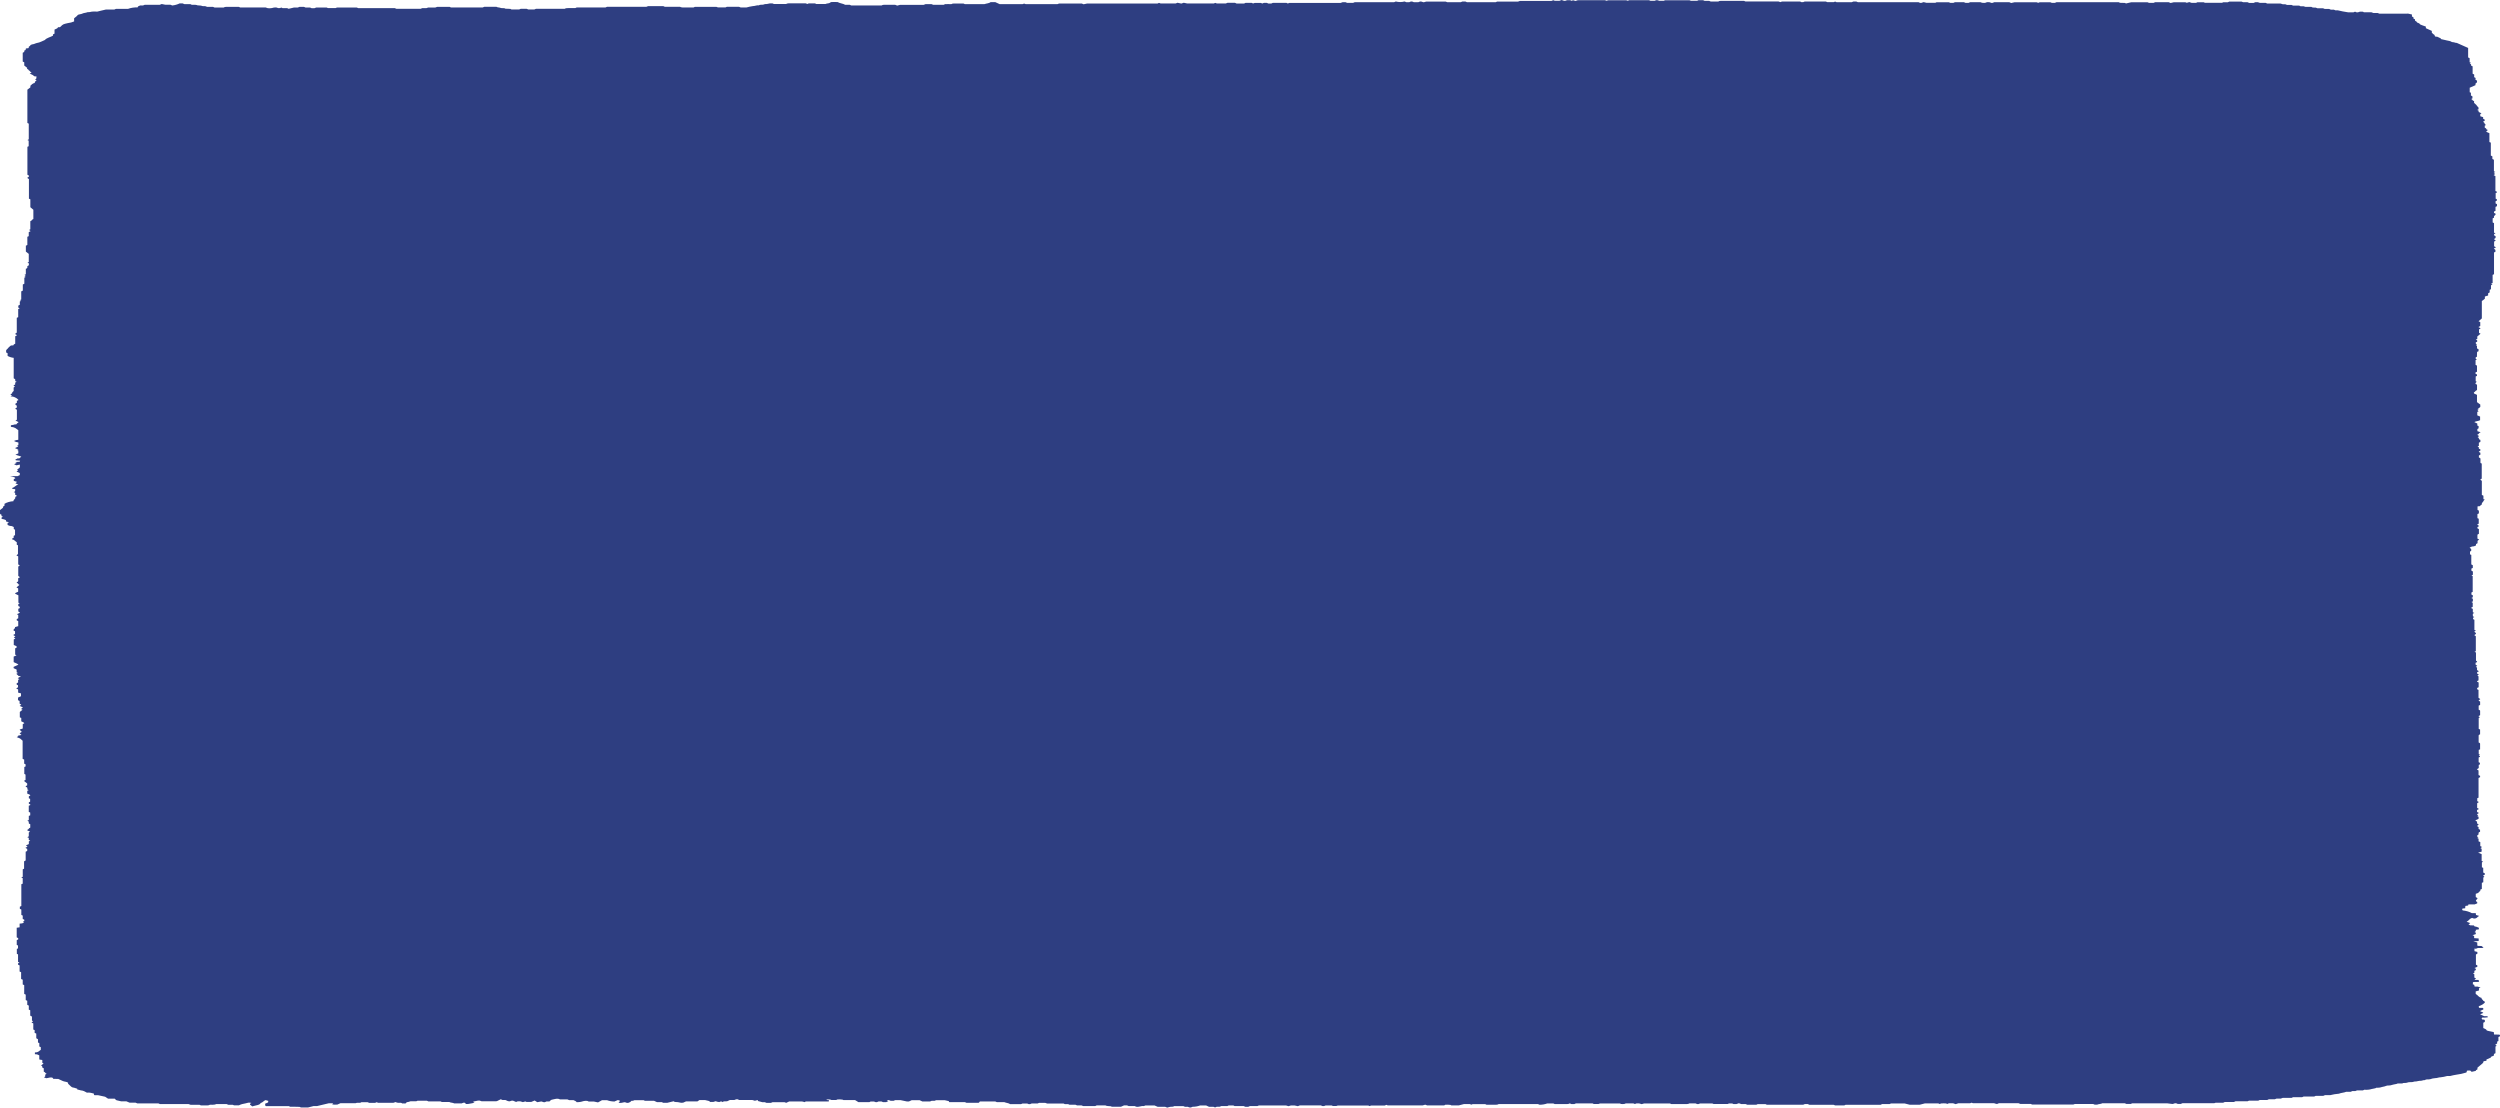 <svg width="79" height="35" viewBox="0 0 79 35" fill="none" xmlns="http://www.w3.org/2000/svg">
<path d="M76.079 0.426L76.217 0.458L76.217 0.521L76.265 0.546L76.265 0.587L76.314 0.611L76.314 0.647C76.314 0.664 76.368 0.673 76.372 0.698C76.376 0.723 76.452 0.726 76.463 0.757C76.469 0.774 76.52 0.789 76.553 0.803C76.586 0.818 76.627 0.831 76.657 0.84L76.657 0.891L76.845 0.976L76.845 1.032C76.873 1.057 76.885 1.079 76.915 1.092C76.945 1.104 76.927 1.133 76.953 1.155C76.967 1.155 76.988 1.158 77.02 1.162L77.131 1.214L77.131 1.234C77.195 1.249 77.261 1.263 77.326 1.279C77.371 1.291 77.429 1.294 77.458 1.317C77.487 1.341 77.547 1.327 77.576 1.347C77.585 1.354 77.617 1.353 77.635 1.356L77.993 1.515L77.993 1.816L78.029 1.832C78.029 1.832 78.04 1.838 78.04 1.841L78.04 1.967L78.084 1.986L78.044 2.009L78.086 2.032L78.086 2.072L78.135 2.096L78.135 2.33L78.182 2.352C78.191 2.376 78.182 2.407 78.182 2.439L78.217 2.454C78.245 2.474 78.217 2.496 78.224 2.518L78.27 2.545C78.27 2.572 78.294 2.601 78.239 2.63C78.214 2.643 78.228 2.671 78.226 2.691L78.043 2.772L78.043 2.915L78.081 2.931L78.081 3.017L78.129 3.045L78.129 3.109L78.089 3.13C78.143 3.145 78.117 3.184 78.181 3.193L78.181 3.252C78.204 3.272 78.23 3.292 78.25 3.313C78.271 3.334 78.275 3.36 78.304 3.378C78.333 3.397 78.314 3.427 78.325 3.451L78.279 3.475C78.294 3.483 78.309 3.49 78.325 3.497L78.325 3.54L78.416 3.581L78.377 3.605L78.377 3.674L78.467 3.702L78.467 3.753L78.515 3.777L78.515 3.819L78.463 3.845C78.48 3.863 78.515 3.881 78.512 3.898C78.509 3.916 78.546 3.934 78.556 3.952L78.518 3.969L78.518 4.034C78.536 4.046 78.57 4.055 78.567 4.077C78.564 4.098 78.618 4.093 78.611 4.115L78.562 4.154C78.579 4.178 78.624 4.187 78.665 4.209L78.665 4.488L78.71 4.508L78.71 4.915L78.759 4.94L78.759 5.024L78.808 5.048L78.808 5.414L78.85 5.432L78.801 5.465L78.846 5.499L78.799 5.533L78.855 5.566L78.855 6.037L78.904 6.06L78.904 6.082L78.863 6.099L78.863 6.278L78.9 6.294L78.9 6.341L78.86 6.359L78.86 6.428L78.904 6.451L78.904 6.515L78.858 6.537L78.858 6.663L78.81 6.685L78.81 6.728L78.857 6.749C78.861 6.761 78.861 6.773 78.857 6.785C78.848 6.8 78.82 6.814 78.812 6.83C78.808 6.846 78.808 6.863 78.812 6.879L78.768 6.899L78.768 7.029L78.811 7.051L78.811 7.351L78.86 7.374L78.826 7.39C78.8 7.405 78.817 7.423 78.816 7.439L78.86 7.462L78.86 7.519L78.808 7.555L78.866 7.602L78.814 7.635L78.814 7.782L78.874 7.814L78.806 7.854L78.855 7.898L78.855 7.958L78.811 7.977L78.811 8.665L78.767 8.686L78.767 8.942L78.719 8.965L78.764 8.988L78.721 9.007C78.708 9.049 78.721 9.095 78.713 9.14L78.674 9.158L78.674 9.24L78.625 9.268L78.625 9.337L78.522 9.37L78.522 9.439L78.463 9.487C78.433 9.507 78.426 9.509 78.426 9.512L78.426 10.062L78.323 10.151L78.376 10.179L78.376 10.301L78.317 10.335L78.378 10.369L78.378 10.389L78.337 10.407L78.337 10.519L78.386 10.545L78.282 10.633L78.282 10.71L78.234 10.733L78.279 10.755L78.279 10.798L78.244 10.814C78.211 10.842 78.244 10.864 78.272 10.888C78.26 10.893 78.248 10.899 78.236 10.904L78.273 10.927L78.273 11.011L78.322 11.035L78.322 11.099L78.276 11.12C78.269 11.167 78.276 11.22 78.271 11.273L78.232 11.291L78.232 11.34L78.271 11.358L78.228 11.381L78.228 11.531L78.273 11.553L78.273 11.746L78.226 11.769L78.226 11.811L78.273 11.834L78.273 11.877L78.232 11.896L78.232 12.047L78.266 12.067C78.251 12.075 78.24 12.085 78.233 12.097C78.226 12.108 78.224 12.12 78.226 12.133L78.274 12.156L78.274 12.327C78.218 12.343 78.226 12.376 78.181 12.396C78.165 12.403 78.181 12.423 78.181 12.435L78.273 12.477L78.273 12.707L78.377 12.784L78.377 12.86L78.33 12.899L78.287 12.932L78.326 12.95L78.287 12.973L78.327 12.994L78.282 13.017L78.282 13.125L78.371 13.163L78.371 13.277C78.328 13.307 78.232 13.306 78.188 13.338L78.283 13.384L78.283 13.447L78.324 13.466L78.324 13.534L78.285 13.557L78.285 13.626L78.389 13.658C78.355 13.676 78.328 13.687 78.329 13.708C78.329 13.718 78.278 13.724 78.287 13.747L78.339 13.78L78.294 13.816L78.328 13.836C78.337 13.858 78.319 13.885 78.38 13.9L78.38 13.965L78.332 13.988L78.332 14.091L78.296 14.107C78.29 14.127 78.357 14.136 78.334 14.16C78.311 14.184 78.378 14.188 78.38 14.204C78.382 14.221 78.392 14.239 78.355 14.254C78.34 14.26 78.336 14.272 78.328 14.28L78.38 14.307L78.38 14.37L78.333 14.393L78.333 14.457L78.376 14.476C78.392 14.525 78.376 14.579 78.384 14.631L78.423 14.649L78.423 15.123L78.374 15.158L78.426 15.194L78.426 15.64L78.476 15.664L78.476 15.771L78.523 15.794C78.511 15.799 78.492 15.803 78.49 15.809C78.483 15.854 78.408 15.891 78.428 15.937L78.353 15.998L78.305 15.998C78.305 15.998 78.29 16.002 78.29 16.005L78.29 16.114L78.333 16.136L78.333 16.223L78.287 16.245L78.287 16.374L78.328 16.393L78.328 16.548L78.277 16.575L78.339 16.622L78.287 16.657L78.287 16.696L78.333 16.719L78.333 16.87L78.3 16.884C78.295 16.891 78.287 16.897 78.287 16.903L78.287 17.02L78.342 17.048L78.291 17.09L78.291 17.165L78.242 17.193L78.242 17.235C78.215 17.246 78.187 17.265 78.157 17.266C78.097 17.266 78.082 17.289 78.04 17.305L78.09 17.351L78.09 17.407L78.052 17.43L78.052 17.517L78.093 17.536L78.093 17.835L78.141 17.861L78.141 17.946L78.096 17.968L78.096 18.033L78.13 18.048C78.13 18.054 78.143 18.061 78.143 18.067L78.143 18.163L78.097 18.187L78.137 18.205L78.137 18.704L78.097 18.723L78.097 18.788L78.141 18.81L78.141 18.874L78.095 18.897L78.136 18.915C78.154 18.943 78.136 18.974 78.145 19.003L78.098 19.023L78.138 19.047L78.138 19.177C78.132 19.188 78.076 19.194 78.096 19.218L78.141 19.241L78.141 19.347L78.188 19.37L78.145 19.39C78.135 19.416 78.145 19.448 78.145 19.477L78.189 19.497L78.149 19.52L78.149 19.563L78.191 19.586L78.191 19.906L78.24 19.93L78.193 19.952C78.18 19.982 78.277 19.998 78.228 20.041L78.187 20.069L78.236 20.105L78.236 20.578L78.195 20.597L78.241 20.619L78.241 20.877L78.273 20.9C78.29 20.924 78.247 20.933 78.228 20.945L78.228 21.003L78.282 21.039L78.235 21.074L78.274 21.095L78.274 21.175L78.334 21.21L78.277 21.243L78.277 21.285L78.332 21.314L78.284 21.351L78.321 21.372L78.321 21.5L78.277 21.522L78.277 21.543L78.325 21.566L78.325 21.716L78.291 21.732C78.266 21.747 78.281 21.765 78.281 21.783L78.321 21.8L78.321 22.052L78.378 22.091L78.32 22.137L78.372 22.171L78.372 22.276L78.326 22.298L78.326 22.427L78.36 22.443C78.367 22.448 78.371 22.455 78.372 22.462L78.372 22.6L78.317 22.63L78.364 22.667L78.327 22.688L78.327 23.032L78.371 23.054L78.371 23.204L78.339 23.219C78.339 23.226 78.325 23.232 78.325 23.238L78.325 23.463L78.36 23.479C78.366 23.485 78.369 23.491 78.371 23.498L78.371 23.678L78.328 23.697L78.328 23.83L78.368 23.848L78.328 23.87L78.368 23.896C78.379 23.921 78.336 23.925 78.325 23.937L78.325 24.087L78.365 24.105L78.365 24.154L78.328 24.171L78.328 24.27L78.268 24.311L78.322 24.347L78.322 24.492L78.371 24.517L78.371 24.558L78.322 24.583L78.322 25.206L78.281 25.224L78.281 25.316L78.332 25.344L78.278 25.383L78.278 25.53C78.289 25.542 78.341 25.549 78.323 25.572L78.275 25.595L78.275 25.659L78.323 25.681C78.341 25.705 78.289 25.712 78.271 25.733L78.314 25.768L78.279 25.788L78.323 25.81L78.323 25.874L78.23 25.918C78.21 25.942 78.264 25.949 78.275 25.964L78.275 26.019L78.328 26.056L78.27 26.102L78.323 26.136L78.323 26.196L78.37 26.22L78.37 26.284L78.336 26.299C78.311 26.319 78.328 26.341 78.323 26.368C78.297 26.389 78.248 26.411 78.297 26.448C78.305 26.451 78.313 26.454 78.32 26.458L78.279 26.48L78.323 26.503L78.323 26.587L78.377 26.609L78.377 26.736L78.431 26.764L78.383 26.805L78.42 26.821L78.42 26.912L78.308 26.944L78.42 26.991L78.42 27.208L78.468 27.23L78.428 27.252L78.428 27.406L78.47 27.425L78.47 27.572L78.519 27.596L78.519 27.641L78.464 27.667L78.507 27.709L78.472 27.73L78.472 27.878L78.426 27.898L78.426 28.09L78.376 28.116C78.376 28.128 78.384 28.144 78.376 28.156C78.367 28.167 78.33 28.18 78.325 28.201C78.32 28.222 78.273 28.227 78.234 28.244L78.234 28.348L78.279 28.374C78.321 28.41 78.202 28.438 78.25 28.487L78.28 28.502L78.28 28.547L78.2 28.579L78.014 28.579C78.003 28.585 77.996 28.588 77.995 28.59C77.993 28.598 77.993 28.606 77.995 28.614L77.906 28.628L77.899 28.702C77.876 28.702 77.854 28.706 77.824 28.709C77.794 28.713 77.813 28.739 77.806 28.756C77.815 28.761 77.823 28.77 77.834 28.771C77.936 28.782 78.032 28.811 78.111 28.856L78.234 28.856L78.241 28.913L78.344 28.943C78.275 28.971 78.287 29.016 78.198 29.026C78.183 29.025 78.169 29.024 78.155 29.021C78.143 29.017 78.131 29.012 78.121 29.006C78.023 29.033 78.026 29.089 77.945 29.128L78.06 29.168L78.006 29.213C78.006 29.222 78.043 29.225 78.061 29.24C78.094 29.24 78.132 29.241 78.176 29.244C78.183 29.253 78.189 29.263 78.194 29.273C78.245 29.28 78.293 29.296 78.332 29.318L78.332 29.367L78.243 29.38C78.22 29.385 78.243 29.405 78.237 29.421C78.225 29.432 78.212 29.443 78.196 29.453L78.235 29.47L78.235 29.518L78.131 29.553L78.183 29.577L78.183 29.645L78.326 29.656L78.326 29.736C78.283 29.736 78.239 29.742 78.155 29.747L78.282 29.782L78.282 29.878C78.31 29.9 78.354 29.888 78.413 29.893L78.474 29.937L78.474 29.947C78.425 29.966 78.37 29.952 78.314 29.956C78.259 29.959 78.261 29.995 78.193 29.974L78.193 30.057L78.285 30.081L78.285 30.139L78.239 30.161L78.239 30.484L78.273 30.5C78.297 30.515 78.283 30.533 78.282 30.55L78.193 30.59L78.236 30.613L78.236 30.655L78.19 30.678L78.19 30.741L78.144 30.765L78.178 30.78C78.178 30.78 78.189 30.785 78.189 30.788L78.189 30.891L78.242 30.92L78.192 30.966L78.312 30.966C78.356 30.985 78.312 31.005 78.343 31.027C78.266 31.027 78.212 31.027 78.161 31.031C78.119 31.055 78.161 31.081 78.136 31.099L78.19 31.125L78.19 31.167C78.221 31.185 78.265 31.174 78.294 31.177L78.386 31.207L78.335 31.23L78.335 31.299L78.232 31.328L78.232 31.408C78.305 31.448 78.312 31.507 78.421 31.535C78.398 31.57 78.468 31.593 78.471 31.624C78.579 31.667 78.492 31.705 78.448 31.741C78.413 31.763 78.373 31.782 78.33 31.796L78.33 31.826C78.333 31.834 78.337 31.841 78.342 31.849L78.454 31.849C78.493 31.863 78.46 31.883 78.477 31.897L78.366 31.95C78.4 31.966 78.433 31.981 78.47 31.998C78.47 32.023 78.406 32.031 78.372 32.052L78.501 32.111L78.584 32.111C78.62 32.12 78.621 32.133 78.608 32.148C78.555 32.156 78.501 32.158 78.447 32.155C78.404 32.172 78.424 32.193 78.435 32.216C78.454 32.216 78.476 32.216 78.501 32.222C78.546 32.242 78.501 32.269 78.526 32.291L78.472 32.318L78.472 32.486C78.507 32.507 78.569 32.52 78.575 32.555C78.575 32.568 78.666 32.587 78.765 32.606C78.778 32.606 78.791 32.613 78.804 32.615L78.812 32.69C78.875 32.69 78.928 32.69 78.979 32.694C79.016 32.71 78.991 32.73 78.999 32.746L78.95 32.77L78.95 32.896L78.91 32.915L78.91 32.973L78.849 33.013L78.896 33.048L78.857 33.069L78.857 33.281L78.808 33.305L78.808 33.355L78.712 33.397L78.712 33.418L78.572 33.48L78.572 33.52C78.547 33.524 78.52 33.528 78.492 33.533C78.456 33.547 78.492 33.567 78.448 33.602L78.287 33.739L78.287 33.791C78.272 33.809 78.214 33.816 78.242 33.838L78.105 33.87L78.059 33.829L77.974 33.829C77.932 33.842 77.956 33.862 77.949 33.879C77.941 33.884 77.934 33.891 77.923 33.895C77.828 33.925 77.727 33.947 77.623 33.96C77.555 33.971 77.488 33.984 77.423 34.002L77.327 34.002C77.263 34.021 77.196 34.035 77.127 34.042C77.058 34.042 77.023 34.069 76.955 34.069C76.899 34.072 76.845 34.083 76.797 34.102C76.745 34.118 76.662 34.094 76.631 34.131C76.567 34.126 76.527 34.162 76.459 34.154C76.431 34.154 76.394 34.168 76.356 34.173C76.317 34.178 76.291 34.173 76.27 34.184C76.248 34.195 76.215 34.196 76.184 34.195C76.139 34.192 76.094 34.199 76.055 34.214C76.034 34.224 75.982 34.219 75.945 34.223C75.933 34.226 75.921 34.231 75.91 34.238L75.767 34.238C75.757 34.244 75.744 34.249 75.731 34.252C75.663 34.264 75.597 34.279 75.533 34.298C75.511 34.302 75.489 34.304 75.466 34.303C75.452 34.303 75.43 34.303 75.423 34.307C75.375 34.326 75.324 34.34 75.27 34.349C75.218 34.368 75.158 34.376 75.099 34.371C75.064 34.397 74.995 34.398 74.944 34.413C74.873 34.435 74.793 34.443 74.714 34.435L74.669 34.456L74.484 34.456L74.426 34.478L74.335 34.478L74.282 34.5L74.141 34.5C74.076 34.53 73.975 34.532 73.909 34.561C73.814 34.568 73.722 34.584 73.633 34.607L73.469 34.607L73.415 34.629L73.176 34.629L73.149 34.642C73.138 34.647 73.131 34.651 73.125 34.651L72.793 34.651L72.748 34.671L72.461 34.671L72.415 34.693L72.134 34.693L72.074 34.715L71.94 34.715L71.883 34.737L71.695 34.737L71.647 34.759L71.408 34.759L71.364 34.78C71.274 34.785 71.171 34.78 71.07 34.78L71.025 34.8L70.642 34.8L70.591 34.824L70.301 34.824L70.25 34.847L70.011 34.847L69.968 34.862L68.964 34.862L68.912 34.884L68.818 34.884L68.767 34.864C68.714 34.855 68.7 34.88 68.652 34.886L68.481 34.865L67.375 34.865L67.334 34.884L67.194 34.884L67.145 34.864L66.429 34.864C66.394 34.889 66.32 34.884 66.275 34.905C66.26 34.912 66.215 34.905 66.187 34.905L66.144 34.886L65.566 34.886L65.517 34.903L64.214 34.903L64.172 34.884L63.841 34.884L63.786 34.862L63.165 34.862L63.107 34.886L63.072 34.88C63.027 34.866 63.021 34.862 63.014 34.862C62.998 34.862 62.982 34.862 62.966 34.862L62.367 34.862C62.36 34.863 62.352 34.863 62.345 34.862L62.305 34.845L62.254 34.863L61.885 34.863L61.799 34.891L61.72 34.864L61.584 34.864L61.533 34.885L61.498 34.869C61.446 34.864 61.393 34.864 61.341 34.869L61.293 34.886L61.251 34.868L60.824 34.868C60.775 34.88 60.72 34.893 60.661 34.91L60.35 34.91L60.185 34.869L59.756 34.869L59.715 34.888L59.476 34.888L59.429 34.911L58.322 34.911L58.279 34.931L57.991 34.931L57.941 34.911L57.176 34.911L57.126 34.889L57.032 34.889L56.982 34.909L55.831 34.909L55.791 34.891L55.542 34.891L55.502 34.909L55.213 34.909L55.163 34.889L55.025 34.889L54.949 34.862L54.873 34.888L54.778 34.888L54.738 34.87L54.634 34.87L54.596 34.886L54.149 34.886L54.108 34.869L53.723 34.869L53.674 34.888L53.629 34.888L53.577 34.867L53.386 34.867L53.352 34.882C53.339 34.885 53.324 34.887 53.31 34.888L52.812 34.888C52.796 34.882 52.785 34.876 52.769 34.869L51.955 34.869L51.878 34.891L51.797 34.868L51.711 34.868L51.663 34.887L51.613 34.867L51.374 34.867L51.339 34.883C51.302 34.889 51.264 34.891 51.227 34.886L51.187 34.869L50.561 34.869C50.554 34.869 50.536 34.878 50.513 34.886L50.363 34.886L50.323 34.867L49.8 34.867L49.75 34.888L49.656 34.888L49.605 34.867L49.571 34.882C49.557 34.885 49.543 34.887 49.529 34.888L49.128 34.888L49.084 34.869L48.894 34.869C48.819 34.895 48.736 34.91 48.652 34.91L48.6 34.889L47.358 34.889L47.328 34.903C47.313 34.906 47.299 34.908 47.284 34.909L46.973 34.909L46.931 34.89L46.536 34.89L46.498 34.907L46.446 34.889L46.259 34.889L46.096 34.931L45.865 34.931L45.832 34.915C45.78 34.908 45.725 34.906 45.672 34.91L45.636 34.931L45.099 34.931L45.037 34.908L44.954 34.931L43.852 34.931L43.811 34.913L43.76 34.934L43.331 34.934L43.277 34.952L43.237 34.934L42.275 34.934C42.267 34.934 42.25 34.942 42.225 34.95L42.121 34.95L42.081 34.933L41.889 34.933L41.839 34.952L41.793 34.952C41.777 34.952 41.759 34.938 41.743 34.931L41.074 34.931L41.013 34.955L40.909 34.933L40.792 34.933L40.717 34.955L40.635 34.932L39.783 34.932L39.732 34.952L39.497 34.952L39.446 34.974L39.353 34.974L39.298 34.952L39.014 34.952L38.974 34.933L38.825 34.933L38.785 34.951L38.597 34.951L38.539 34.973L38.449 34.973L38.396 34.995L38.344 34.974L38.204 34.974L38.114 34.933L37.922 34.933C37.849 34.96 37.769 34.974 37.686 34.974L37.635 34.995C37.618 34.998 37.599 34.997 37.582 34.993C37.565 34.989 37.55 34.983 37.538 34.974L37.444 34.974L37.394 34.954L37.103 34.954C37.074 34.979 37.021 34.971 36.977 34.975C36.944 34.981 36.913 34.989 36.883 35L36.819 34.975L36.584 34.975L36.481 34.932L36.196 34.932C36.174 34.94 36.153 34.953 36.139 34.952C36.051 34.941 35.988 34.992 35.898 34.97L35.856 34.951L35.664 34.951L35.615 34.931L35.519 34.931L35.422 34.973L35.134 34.973C35.12 34.967 35.111 34.959 35.097 34.957C35.042 34.949 34.974 34.957 34.931 34.931L34.656 34.931L34.611 34.951L34.227 34.951L34.176 34.931L34.036 34.931L33.983 34.909L33.793 34.909L33.752 34.89L33.648 34.89L33.61 34.872L33.092 34.872L33.03 34.851L32.833 34.851L32.792 34.869L32.604 34.869L32.549 34.891L32.509 34.891L32.458 34.871L32.312 34.871L32.263 34.891L31.92 34.891C31.884 34.857 31.794 34.854 31.737 34.828L31.503 34.828L31.449 34.806L30.964 34.806L30.937 34.842C30.932 34.842 30.926 34.848 30.92 34.848L30.539 34.848L30.503 34.832C30.498 34.83 30.492 34.828 30.485 34.827L30 34.827C29.986 34.827 29.99 34.808 29.983 34.796L29.853 34.766L29.582 34.766L29.532 34.785L29.442 34.785L29.388 34.807L29.148 34.807L29.062 34.767L28.809 34.767L28.722 34.806C28.7 34.808 28.678 34.808 28.656 34.806C28.594 34.795 28.535 34.781 28.456 34.764L28.288 34.764L28.238 34.785L28.144 34.785L28.087 34.762C28.065 34.762 28.044 34.768 28.022 34.772L28.07 34.796L28.001 34.828L27.905 34.828L27.855 34.807L27.761 34.807L27.711 34.828C27.658 34.836 27.643 34.812 27.617 34.808L27.513 34.808L27.473 34.827L27.125 34.827L27.021 34.763L26.656 34.763L26.621 34.748C26.568 34.74 26.515 34.739 26.461 34.743L26.422 34.761L26.276 34.761L26.232 34.745C26.192 34.745 26.145 34.731 26.107 34.756L26.197 34.77L26.197 34.797C26.188 34.801 26.183 34.806 26.177 34.806L25.468 34.806L25.415 34.828L25.381 34.813C25.367 34.81 25.353 34.808 25.338 34.807L24.937 34.807L24.844 34.849L24.792 34.83L24.411 34.83L24.362 34.85L24.22 34.85L24.167 34.829L24.09 34.829L23.957 34.794L23.941 34.761L23.855 34.784L23.777 34.761L23.362 34.761L23.309 34.738C23.261 34.73 23.241 34.75 23.205 34.76L23.064 34.76L22.983 34.798C22.94 34.812 22.863 34.784 22.844 34.825L22.784 34.803L22.73 34.825C22.71 34.823 22.69 34.82 22.671 34.816C22.651 34.812 22.635 34.805 22.613 34.798L22.539 34.822L22.436 34.822L22.414 34.794L22.284 34.763L22.1 34.763L22.038 34.805L21.676 34.805L21.591 34.843C21.526 34.858 21.479 34.837 21.423 34.828C21.367 34.819 21.31 34.833 21.29 34.799L21.088 34.848L20.957 34.848L20.914 34.828L20.763 34.828L20.669 34.786L20.382 34.786L20.337 34.766L20.049 34.766L19.998 34.786L19.954 34.786C19.932 34.815 19.896 34.838 19.85 34.85C19.8 34.858 19.78 34.837 19.747 34.829C19.677 34.834 19.627 34.868 19.545 34.845C19.561 34.822 19.612 34.801 19.571 34.77L19.518 34.764L19.415 34.808C19.334 34.807 19.255 34.793 19.184 34.767L19.022 34.767L18.897 34.836L18.768 34.809L18.605 34.809L18.562 34.789C18.519 34.783 18.474 34.785 18.432 34.796C18.369 34.819 18.297 34.831 18.225 34.829C18.202 34.8 18.165 34.778 18.121 34.764L17.985 34.764L17.929 34.741L17.694 34.741L17.657 34.725C17.582 34.707 17.528 34.736 17.466 34.744C17.404 34.752 17.388 34.783 17.362 34.807L17.267 34.807L17.217 34.829C17.165 34.837 17.149 34.813 17.105 34.806L16.978 34.829L16.895 34.776L16.786 34.822L16.641 34.822L16.6 34.805L16.524 34.827L16.443 34.803L16.357 34.803L16.308 34.822L16.212 34.782C16.158 34.774 16.14 34.795 16.108 34.802C16.033 34.802 16.017 34.774 15.97 34.76L15.879 34.76L15.824 34.737L15.707 34.794C15.697 34.797 15.687 34.798 15.677 34.8L15.218 34.8L15.162 34.78C15.142 34.778 15.121 34.778 15.101 34.78C15.048 34.788 14.998 34.8 14.946 34.811L14.995 34.833C14.977 34.843 14.956 34.852 14.934 34.86C14.887 34.87 14.84 34.879 14.791 34.886C14.767 34.888 14.742 34.888 14.718 34.886L14.703 34.854C14.657 34.832 14.625 34.851 14.59 34.867L14.351 34.867C14.316 34.843 14.238 34.849 14.2 34.824L13.964 34.824L13.92 34.804L13.537 34.804L13.49 34.783L13.194 34.783L13.153 34.801L12.97 34.801C12.933 34.816 12.892 34.826 12.849 34.831L12.829 34.862C12.797 34.878 12.754 34.862 12.721 34.871L12.673 34.849L12.58 34.849C12.551 34.849 12.524 34.833 12.498 34.825L12.43 34.849L11.946 34.849L11.906 34.83L11.854 34.85L11.665 34.85L11.615 34.829L11.423 34.829L11.381 34.849L11.277 34.849L11.234 34.862L10.756 34.862L10.662 34.904C10.607 34.91 10.55 34.908 10.496 34.9L10.53 34.87C10.479 34.855 10.426 34.87 10.386 34.864L10.018 34.952L9.907 34.952L9.738 34.995L9.507 34.995L9.467 34.977C9.371 34.969 9.269 34.977 9.167 34.972L9.126 34.953L8.401 34.953C8.359 34.927 8.394 34.901 8.374 34.88L8.472 34.836L8.478 34.788L8.393 34.763C8.325 34.786 8.316 34.831 8.235 34.858C8.214 34.922 8.079 34.927 7.973 34.962L7.9 34.906L7.9 34.878L7.946 34.854C7.93 34.854 7.917 34.847 7.903 34.845C7.842 34.835 7.805 34.86 7.756 34.867C7.681 34.877 7.61 34.898 7.549 34.929L7.396 34.929L7.354 34.911L7.216 34.911L7.16 34.889L6.831 34.889L6.79 34.904C6.738 34.911 6.685 34.913 6.633 34.91L6.599 34.925C6.585 34.928 6.571 34.93 6.556 34.931L6.349 34.931L6.307 34.912L6.025 34.912L5.956 34.888L5.052 34.888L5.007 34.868L4.34 34.868L4.285 34.845L4.097 34.845L3.993 34.802L3.829 34.802L3.691 34.77C3.645 34.759 3.654 34.733 3.624 34.718C3.616 34.718 3.609 34.718 3.601 34.718L3.415 34.718L3.322 34.657L3.102 34.609L2.988 34.609C2.948 34.592 2.983 34.572 2.96 34.555C2.897 34.546 2.843 34.514 2.747 34.528C2.717 34.512 2.685 34.496 2.655 34.48C2.625 34.467 2.592 34.459 2.556 34.456C2.517 34.448 2.478 34.438 2.44 34.426L2.44 34.403C2.412 34.391 2.381 34.381 2.349 34.374C2.329 34.373 2.309 34.369 2.291 34.362C2.273 34.355 2.258 34.346 2.246 34.335C2.216 34.308 2.188 34.281 2.151 34.245L2.151 34.214C2.117 34.181 2.03 34.183 1.984 34.16C1.937 34.136 1.895 34.118 1.843 34.095C1.795 34.095 1.739 34.095 1.683 34.091L1.666 34.06C1.591 34.026 1.532 34.07 1.459 34.072L1.387 34.042L1.429 34.018L1.429 33.957L1.476 33.932C1.425 33.917 1.439 33.882 1.383 33.864L1.383 33.758L1.348 33.742C1.317 33.722 1.365 33.69 1.296 33.673L1.377 33.605L1.337 33.584L1.337 33.496L1.255 33.483C1.25 33.483 1.241 33.479 1.241 33.476L1.241 33.349C1.219 33.338 1.195 33.327 1.17 33.318C1.148 33.315 1.125 33.313 1.103 33.313L1.103 33.257C1.224 33.257 1.232 33.206 1.289 33.175L1.289 33.091L1.255 33.075C1.255 33.075 1.242 33.07 1.242 33.067L1.242 32.962L1.2 32.943L1.2 32.84L1.146 32.808L1.146 32.661L1.095 32.639L1.095 32.552L1.052 32.533L1.052 32.34L0.995 32.312L1.046 32.272L1.01 32.249L1.01 32.124L0.955 32.093L0.955 31.923L0.91 31.905L0.91 31.777L0.861 31.753L0.861 31.625L0.828 31.609C0.818 31.604 0.813 31.604 0.813 31.602L0.813 31.43L0.778 31.414C0.766 31.408 0.765 31.408 0.765 31.406L0.765 31.13L0.718 31.109L0.718 30.959L0.667 30.936L0.667 30.721L0.619 30.7L0.619 30.507L0.57 30.483L0.57 30.441L0.616 30.419L0.582 30.403C0.582 30.403 0.57 30.397 0.57 30.395L0.57 30.168C0.571 30.165 0.571 30.162 0.57 30.159L0.532 30.141L0.532 29.986L0.569 29.969L0.569 29.878L0.529 29.86L0.529 29.709L0.575 29.686L0.575 29.644L0.528 29.621L0.528 29.317L0.62 29.303L0.62 29.187C0.648 29.187 0.67 29.181 0.703 29.178L0.761 29.148L0.722 29.127L0.767 29.105L0.767 29.062L0.718 29.039L0.718 28.932L0.674 28.912L0.674 28.741L0.627 28.72L0.627 28.652L0.674 28.63L0.674 27.942L0.718 27.923L0.718 27.751L0.672 27.729L0.705 27.713C0.71 27.713 0.719 27.708 0.719 27.705L0.719 27.47L0.761 27.451L0.761 27.219L0.811 27.19L0.811 26.915L0.86 26.889L0.86 26.826L0.803 26.792L0.87 26.753L0.82 26.714L0.911 26.673L0.911 26.587L0.956 26.567L0.909 26.54L0.909 26.477L0.861 26.454L0.903 26.436C0.919 26.394 0.903 26.348 0.912 26.303L0.953 26.281L0.866 26.242C0.845 26.22 0.898 26.21 0.903 26.196C0.907 26.187 0.913 26.178 0.922 26.171C0.931 26.163 0.943 26.157 0.956 26.153L0.956 26.045L0.913 26.026L0.905 25.957L0.864 25.934L0.91 25.913L0.91 25.784L0.955 25.764L0.955 25.678L0.909 25.656L0.909 25.462L0.956 25.44C0.974 25.416 0.923 25.409 0.911 25.397L0.911 25.353L0.952 25.334L0.952 25.244L0.911 25.226L0.911 25.165L0.958 25.136C0.952 25.103 0.886 25.096 0.861 25.076L0.861 24.991L0.906 24.967L0.865 24.948L0.865 24.896C0.853 24.871 0.795 24.865 0.815 24.84L0.859 24.817L0.859 24.758L0.756 24.676L0.807 24.645L0.807 24.477L0.768 24.455L0.768 24.237L0.809 24.219L0.809 24.153L0.764 24.131L0.764 24.003L0.715 23.979L0.715 23.407L0.648 23.347C0.621 23.325 0.574 23.314 0.528 23.293C0.539 23.278 0.597 23.272 0.565 23.249L0.678 23.225L0.619 23.17L0.676 23.136C0.708 23.112 0.631 23.089 0.621 23.054L0.719 23.021L0.719 22.883L0.769 22.854C0.757 22.824 0.708 22.815 0.672 22.794L0.672 22.688L0.626 22.668L0.626 22.497L0.713 22.428L0.663 22.404L0.725 22.354L0.621 22.309L0.673 22.267L0.619 22.234L0.619 22.151L0.578 22.132C0.556 22.105 0.578 22.073 0.568 22.044L0.663 22.001L0.663 21.91L0.573 21.887L0.573 21.787L0.511 21.753L0.569 21.719L0.569 21.654L0.528 21.636L0.528 21.588L0.572 21.569L0.572 21.483L0.614 21.463L0.56 21.428L0.664 21.371C0.64 21.371 0.619 21.365 0.586 21.361L0.567 21.338L0.545 21.321C0.534 21.312 0.524 21.302 0.516 21.292L0.565 21.266L0.526 21.244L0.526 21.159L0.43 21.114L0.43 21.073C0.472 21.051 0.533 21.027 0.582 21.004C0.548 20.965 0.472 20.948 0.432 20.922L0.432 20.749L0.522 20.708L0.479 20.685L0.479 20.488L0.525 20.465L0.525 20.422L0.435 20.383L0.435 20.206L0.486 20.178L0.438 20.143L0.487 20.109L0.426 20.073C0.412 20.055 0.458 20.047 0.475 20.034L0.475 19.948L0.44 19.932C0.387 19.892 0.5 19.864 0.472 19.817L0.576 19.786L0.576 19.626L0.529 19.604L0.529 19.562L0.576 19.539L0.576 19.432L0.532 19.409C0.565 19.391 0.61 19.381 0.63 19.354L0.578 19.321L0.578 19.238L0.624 19.216L0.624 19.173L0.59 19.158C0.561 19.135 0.59 19.109 0.576 19.089L0.622 19.064L0.581 19.046L0.581 18.812L0.477 18.76C0.477 18.73 0.534 18.722 0.561 18.705C0.561 18.705 0.574 18.7 0.574 18.696L0.574 18.593L0.52 18.564L0.614 18.482C0.599 18.472 0.568 18.462 0.57 18.441C0.57 18.431 0.52 18.425 0.528 18.401L0.57 18.374C0.585 18.344 0.564 18.305 0.578 18.268L0.631 18.24L0.577 18.2L0.577 17.902C0.585 17.89 0.644 17.885 0.608 17.854L0.575 17.837L0.575 17.58L0.519 17.553L0.568 17.506L0.568 17.231L0.53 17.215L0.53 17.134C0.473 17.103 0.464 17.06 0.385 17.043C0.364 17.018 0.411 17.009 0.432 16.994L0.432 16.933L0.475 16.91L0.475 16.738L0.435 16.719L0.435 16.654C0.408 16.643 0.382 16.623 0.352 16.622C0.294 16.622 0.274 16.6 0.239 16.588L0.239 16.524L0.289 16.499L0.199 16.485L0.185 16.435C0.145 16.416 0.099 16.402 0.05 16.396L0.05 16.352L0.093 16.33L0.047 16.307L0.047 16.265L0.012 16.249C0.012 16.243 -5.5883e-07 16.237 -5.59034e-07 16.23L-5.62333e-07 16.119C0.031 16.097 0.061 16.074 0.088 16.05C0.111 16.03 0.076 16 0.142 15.982L0.142 15.92C0.22 15.873 0.319 15.844 0.425 15.838C0.413 15.788 0.517 15.753 0.477 15.707C0.49 15.689 0.545 15.682 0.526 15.658L0.479 15.635L0.479 15.572L0.433 15.548L0.467 15.533C0.494 15.51 0.467 15.485 0.485 15.459L0.402 15.45L0.377 15.425C0.47 15.396 0.48 15.341 0.578 15.314L0.488 15.273L0.538 15.227C0.496 15.214 0.456 15.202 0.435 15.195L0.435 15.14L0.482 15.118C0.492 15.072 0.394 15.072 0.323 15.049C0.415 15.043 0.487 15.049 0.556 15.046L0.625 15.014L0.625 14.949L0.522 14.9L0.573 14.86L0.539 14.845L0.626 14.77C0.63 14.74 0.63 14.711 0.626 14.681C0.584 14.691 0.553 14.697 0.523 14.704L0.449 14.674C0.46 14.652 0.506 14.644 0.534 14.627L0.484 14.601L0.623 14.59L0.636 14.557L0.502 14.546C0.453 14.512 0.54 14.506 0.554 14.486L0.609 14.486L0.674 14.429L0.487 14.368L0.579 14.327L0.579 14.236L0.538 14.217L0.585 14.194L0.489 14.174L0.489 14.151L0.579 14.111L0.538 14.088L0.581 14.066L0.581 13.982C0.529 13.975 0.481 13.959 0.441 13.935C0.48 13.914 0.527 13.9 0.578 13.897L0.578 13.595C0.519 13.556 0.49 13.502 0.356 13.491C0.331 13.475 0.346 13.457 0.346 13.438C0.374 13.435 0.401 13.431 0.427 13.424C0.439 13.418 0.453 13.413 0.468 13.411C0.484 13.409 0.499 13.408 0.515 13.41C0.522 13.397 0.532 13.384 0.545 13.373C0.563 13.362 0.59 13.353 0.58 13.334L0.488 13.29L0.522 13.275C0.522 13.268 0.534 13.262 0.534 13.256L0.534 12.947L0.478 12.918L0.531 12.876L0.531 12.817L0.489 12.795L0.489 12.752L0.533 12.73L0.533 12.667L0.585 12.642C0.549 12.594 0.488 12.555 0.412 12.534L0.332 12.524L0.382 12.499L0.335 12.477C0.323 12.447 0.419 12.431 0.383 12.399C0.407 12.378 0.441 12.36 0.433 12.33C0.429 12.301 0.429 12.271 0.433 12.241L0.473 12.219L0.425 12.183L0.48 12.149L0.48 12.088L0.527 12.065L0.487 12.047C0.484 12.038 0.482 12.028 0.48 12.019L0.48 11.983L0.433 11.955L0.433 11.308C0.361 11.3 0.295 11.278 0.24 11.247L0.24 11.161L0.196 11.14C0.192 11.114 0.192 11.088 0.196 11.062C0.213 11.048 0.228 11.033 0.241 11.017C0.266 10.984 0.296 10.954 0.332 10.926C0.343 10.921 0.355 10.917 0.369 10.914C0.386 10.913 0.403 10.913 0.42 10.914L0.439 10.882L0.481 10.862L0.481 10.626L0.527 10.604C0.543 10.58 0.498 10.572 0.474 10.554L0.53 10.509L0.53 10.043L0.575 10.023L0.575 9.767L0.623 9.743L0.578 9.72L0.578 9.657L0.626 9.632L0.626 9.526L0.669 9.507L0.63 9.485L0.671 9.462L0.671 9.208L0.721 9.183L0.721 8.99L0.769 8.966L0.769 8.774L0.813 8.752L0.772 8.729L0.814 8.71L0.772 8.688L0.816 8.666L0.816 8.494L0.848 8.481C0.878 8.456 0.857 8.43 0.867 8.407L0.901 8.392C0.927 8.368 0.901 8.343 0.914 8.323L0.869 8.302L0.909 8.279L0.909 8.023L0.817 7.95L0.817 7.763L0.846 7.751C0.855 7.746 0.864 7.743 0.864 7.74L0.864 7.483L0.908 7.463L0.908 7.336L0.968 7.304L0.918 7.267L0.958 7.246L0.958 6.99C1.014 6.974 1 6.938 1.054 6.921L1.054 6.628L0.959 6.548L0.959 6.298L0.914 6.278L0.914 5.659C0.899 5.64 0.841 5.634 0.878 5.604L0.911 5.587L0.911 5.545L0.866 5.522L0.866 4.639L0.906 4.621L0.906 4.444L0.867 4.426L0.909 4.403L0.909 3.908L0.865 3.885L0.865 2.834L0.96 2.761L0.96 2.71C1.002 2.678 1.017 2.637 1.104 2.619C1.076 2.583 1.148 2.561 1.154 2.532L1.105 2.507L1.138 2.492C1.166 2.469 1.138 2.444 1.157 2.418C1.132 2.418 1.107 2.411 1.082 2.409C1.047 2.374 0.997 2.346 0.938 2.33L1 2.291C0.946 2.276 0.96 2.241 0.908 2.222C0.913 2.194 0.826 2.178 0.86 2.145L0.766 2.07L0.766 1.969L0.718 1.945L0.718 1.666L0.766 1.642L0.766 1.6C0.827 1.585 0.808 1.557 0.819 1.531C0.838 1.531 0.859 1.526 0.891 1.523C0.924 1.519 0.899 1.493 0.91 1.477C0.921 1.462 0.952 1.455 0.954 1.443C0.957 1.433 0.965 1.423 0.977 1.416C0.988 1.409 1.003 1.404 1.019 1.402C1.087 1.396 1.122 1.365 1.169 1.358C1.216 1.35 1.261 1.336 1.3 1.317C1.347 1.297 1.391 1.277 1.418 1.264C1.473 1.195 1.6 1.173 1.674 1.127L1.674 1.087L1.723 1.063L1.723 0.935C1.753 0.924 1.781 0.911 1.807 0.896C1.82 0.885 1.83 0.873 1.837 0.86L1.89 0.86C1.898 0.855 1.907 0.849 1.914 0.843C1.992 0.764 1.993 0.765 2.145 0.73C2.215 0.722 2.282 0.704 2.342 0.677L2.342 0.578C2.372 0.554 2.399 0.533 2.423 0.512C2.447 0.492 2.454 0.46 2.509 0.455C2.556 0.447 2.601 0.434 2.641 0.415C2.676 0.404 2.729 0.404 2.758 0.386C2.809 0.387 2.86 0.38 2.907 0.367C2.962 0.362 3.017 0.362 3.072 0.367L3.21 0.333L3.343 0.302L3.611 0.302L3.665 0.28L4.046 0.28C4.138 0.246 4.243 0.23 4.348 0.234L4.362 0.203L4.427 0.173L4.519 0.173L4.574 0.151L5.05 0.151L5.11 0.127L5.221 0.149L5.382 0.149L5.445 0.173C5.529 0.164 5.608 0.141 5.676 0.108L5.772 0.108L5.824 0.13L6.014 0.13L6.06 0.151L6.164 0.151C6.202 0.151 6.217 0.162 6.244 0.169C6.271 0.175 6.322 0.169 6.354 0.178C6.386 0.188 6.399 0.198 6.435 0.195C6.453 0.192 6.473 0.193 6.491 0.197C6.509 0.2 6.525 0.207 6.538 0.216L6.728 0.216L6.781 0.238L7.069 0.238L7.1 0.223C7.114 0.22 7.128 0.218 7.143 0.217L7.547 0.217L7.588 0.235L8.393 0.235L8.455 0.257C8.519 0.266 8.586 0.261 8.645 0.241C8.662 0.234 8.706 0.238 8.731 0.237C8.757 0.237 8.784 0.27 8.853 0.253L8.889 0.238L8.93 0.257L9.074 0.257L9.121 0.278L9.286 0.239L9.408 0.239L9.463 0.217L9.605 0.217L9.656 0.238L9.798 0.238L9.848 0.259L9.938 0.259L9.991 0.238L10.302 0.238C10.309 0.238 10.316 0.238 10.323 0.238L10.36 0.254L10.609 0.254L10.65 0.237L11.271 0.237L11.322 0.257L12.474 0.257L12.527 0.278L13.291 0.278L13.344 0.257L13.475 0.257L13.533 0.237L13.757 0.237L13.818 0.216L14.208 0.216L14.248 0.235L15.255 0.235L15.305 0.214L15.686 0.214C15.714 0.238 15.781 0.232 15.821 0.25C15.86 0.268 15.935 0.243 15.966 0.274C16.02 0.274 16.069 0.279 16.126 0.281L16.163 0.299L16.405 0.299L16.454 0.279L16.645 0.279L16.695 0.3L16.884 0.3L16.937 0.278L17.845 0.278L17.884 0.26C17.98 0.251 18.083 0.26 18.183 0.254L18.226 0.235L19.136 0.235L19.181 0.215L20.424 0.215L20.481 0.193L20.958 0.193L21.008 0.214L21.487 0.214L21.518 0.228C21.532 0.232 21.547 0.234 21.562 0.235L21.918 0.235L21.959 0.216L22.636 0.216L22.685 0.233L22.928 0.233L22.969 0.215L23.353 0.215L23.404 0.235L23.592 0.235C23.656 0.217 23.722 0.203 23.79 0.193C23.858 0.193 23.909 0.16 23.984 0.168C24.017 0.135 24.106 0.162 24.147 0.138C24.171 0.123 24.204 0.131 24.233 0.127C24.267 0.122 24.299 0.115 24.331 0.107L24.408 0.107L24.458 0.127L24.84 0.127L24.874 0.112C24.888 0.109 24.902 0.107 24.916 0.106L25.46 0.106L25.514 0.126L25.554 0.108L25.755 0.108L25.796 0.127L26.083 0.127C26.113 0.115 26.145 0.107 26.179 0.104C26.208 0.104 26.232 0.08 26.262 0.065C26.333 0.06 26.403 0.065 26.469 0.065C26.532 0.105 26.647 0.112 26.705 0.151L26.849 0.151L26.9 0.173L27.858 0.173L27.892 0.157C27.906 0.154 27.921 0.152 27.936 0.151L28.285 0.151L28.352 0.177L28.443 0.153L29.189 0.153L29.247 0.131L29.437 0.131L29.487 0.151L29.823 0.151L29.863 0.131C29.923 0.126 29.993 0.131 30.063 0.131L30.097 0.116C30.111 0.114 30.125 0.112 30.14 0.111L30.445 0.111L30.488 0.13L31.109 0.13C31.168 0.109 31.262 0.104 31.303 0.068L31.452 0.068L31.59 0.131L32.314 0.131L32.362 0.113L32.413 0.131L33.416 0.131L33.466 0.111L34.183 0.111L34.242 0.135L34.351 0.112L36.577 0.112L36.624 0.091L36.675 0.109L37.153 0.109L37.21 0.087L37.33 0.113L37.407 0.087L37.511 0.109L38.361 0.109L38.4 0.091L38.452 0.109L38.738 0.109L38.788 0.089L39.026 0.089L39.075 0.111L39.315 0.111L39.36 0.09L39.553 0.09L39.597 0.11L39.648 0.093L39.846 0.093L39.887 0.111L39.938 0.091L40.032 0.091L40.082 0.112L40.171 0.112L40.221 0.091L40.652 0.091L40.695 0.11L40.746 0.092L42.366 0.092L42.424 0.07L42.518 0.07L42.568 0.09L42.759 0.09L42.812 0.069L44.055 0.069L44.107 0.047C44.196 0.071 44.295 0.071 44.384 0.047L44.439 0.069L44.533 0.069L44.581 0.049C44.598 0.047 44.616 0.047 44.632 0.051C44.649 0.055 44.664 0.061 44.676 0.069L44.821 0.069L44.871 0.049C44.926 0.041 44.94 0.066 44.992 0.072L45.07 0.05L45.682 0.05L45.732 0.069L46.162 0.069L46.211 0.048L46.306 0.048L46.355 0.069L47.266 0.069L47.307 0.051L47.967 0.051L48.032 0.029L49.026 0.029L49.084 0.007L49.134 0.026L49.275 0.026L49.347 6.4892e-07L49.423 0.026C49.473 0.033 49.492 0.013 49.516 0.007L49.62 0.007L49.661 0.025L49.709 0.008L49.785 0.031L49.86 0.006L50.718 0.006L50.755 0.021C50.785 0.03 50.786 0.012 50.827 0.008L51.388 0.008C51.394 0.008 51.413 0.017 51.436 0.024L51.486 0.006L52.107 0.006L52.157 0.026L52.285 0.026L52.334 0.006C52.351 0.004 52.368 0.005 52.385 0.008C52.401 0.012 52.416 0.018 52.429 0.025L52.576 0.025L52.616 0.008L53.386 0.008C53.394 0.008 53.412 0.017 53.434 0.025L53.631 0.025L53.672 0.006L53.816 0.006L53.866 0.027L54.007 0.027L54.059 0.048L54.298 0.048L54.333 0.032C54.347 0.029 54.361 0.028 54.375 0.027L55.111 0.027L55.154 0.046L56.2 0.046L56.26 0.067L56.309 0.049L56.883 0.049L56.931 0.069C56.948 0.071 56.965 0.07 56.982 0.067C56.999 0.063 57.014 0.057 57.026 0.049L57.699 0.049L57.74 0.067L57.947 0.067L57.983 0.052C57.996 0.046 58.004 0.056 58.015 0.06C58.022 0.062 58.029 0.065 58.034 0.069L58.515 0.069L58.566 0.049L58.66 0.049L58.709 0.069L60.624 0.069L60.674 0.091C60.726 0.1 60.742 0.076 60.788 0.067L60.877 0.089L61.156 0.089L61.196 0.071L61.582 0.071L61.631 0.091L61.725 0.091L61.775 0.07L62.061 0.07L62.111 0.091L62.205 0.091L62.259 0.069L62.581 0.069L62.634 0.088C62.674 0.088 62.722 0.101 62.759 0.08C62.796 0.058 62.832 0.074 62.862 0.069C62.901 0.076 62.917 0.1 62.966 0.091L63.017 0.07L63.494 0.07L63.554 0.095L63.657 0.072L64.359 0.072C64.366 0.072 64.384 0.081 64.407 0.089L64.457 0.071L64.79 0.071L64.84 0.091L64.934 0.091L64.984 0.07L66.951 0.07L66.994 0.089C67.039 0.089 67.097 0.089 67.146 0.093L67.182 0.109L67.35 0.071L67.859 0.071L67.91 0.091L68.052 0.091L68.101 0.07L68.531 0.07L68.592 0.095L68.689 0.072L69.058 0.072L69.103 0.088L69.181 0.066L69.257 0.091L69.396 0.091L69.437 0.071L69.636 0.071L69.676 0.089L70.215 0.089L70.256 0.071L70.4 0.071L70.445 0.05L70.831 0.05L70.88 0.069L71.019 0.069L71.072 0.092L71.215 0.092L71.266 0.07L71.349 0.07L71.413 0.091L71.596 0.091L71.642 0.111L72.057 0.111C72.103 0.118 72.12 0.14 72.167 0.135C72.185 0.133 72.203 0.133 72.221 0.137C72.238 0.14 72.253 0.147 72.265 0.156L72.411 0.156L72.465 0.178L72.655 0.178L72.698 0.198L72.793 0.198L72.852 0.217L73.039 0.217C73.072 0.246 73.124 0.239 73.176 0.24L73.23 0.261L73.407 0.261L73.463 0.283L73.601 0.283L73.655 0.305L73.748 0.305L73.8 0.326C73.824 0.324 73.849 0.324 73.873 0.326C73.979 0.352 74.087 0.373 74.198 0.389L74.371 0.389L74.419 0.369L74.469 0.39C74.519 0.398 74.536 0.376 74.573 0.369C74.616 0.372 74.676 0.357 74.695 0.388L74.936 0.388L74.998 0.41L75.132 0.41L75.19 0.432L76.08 0.432L76.079 0.426Z" fill="#2E3E81"/>
</svg>
